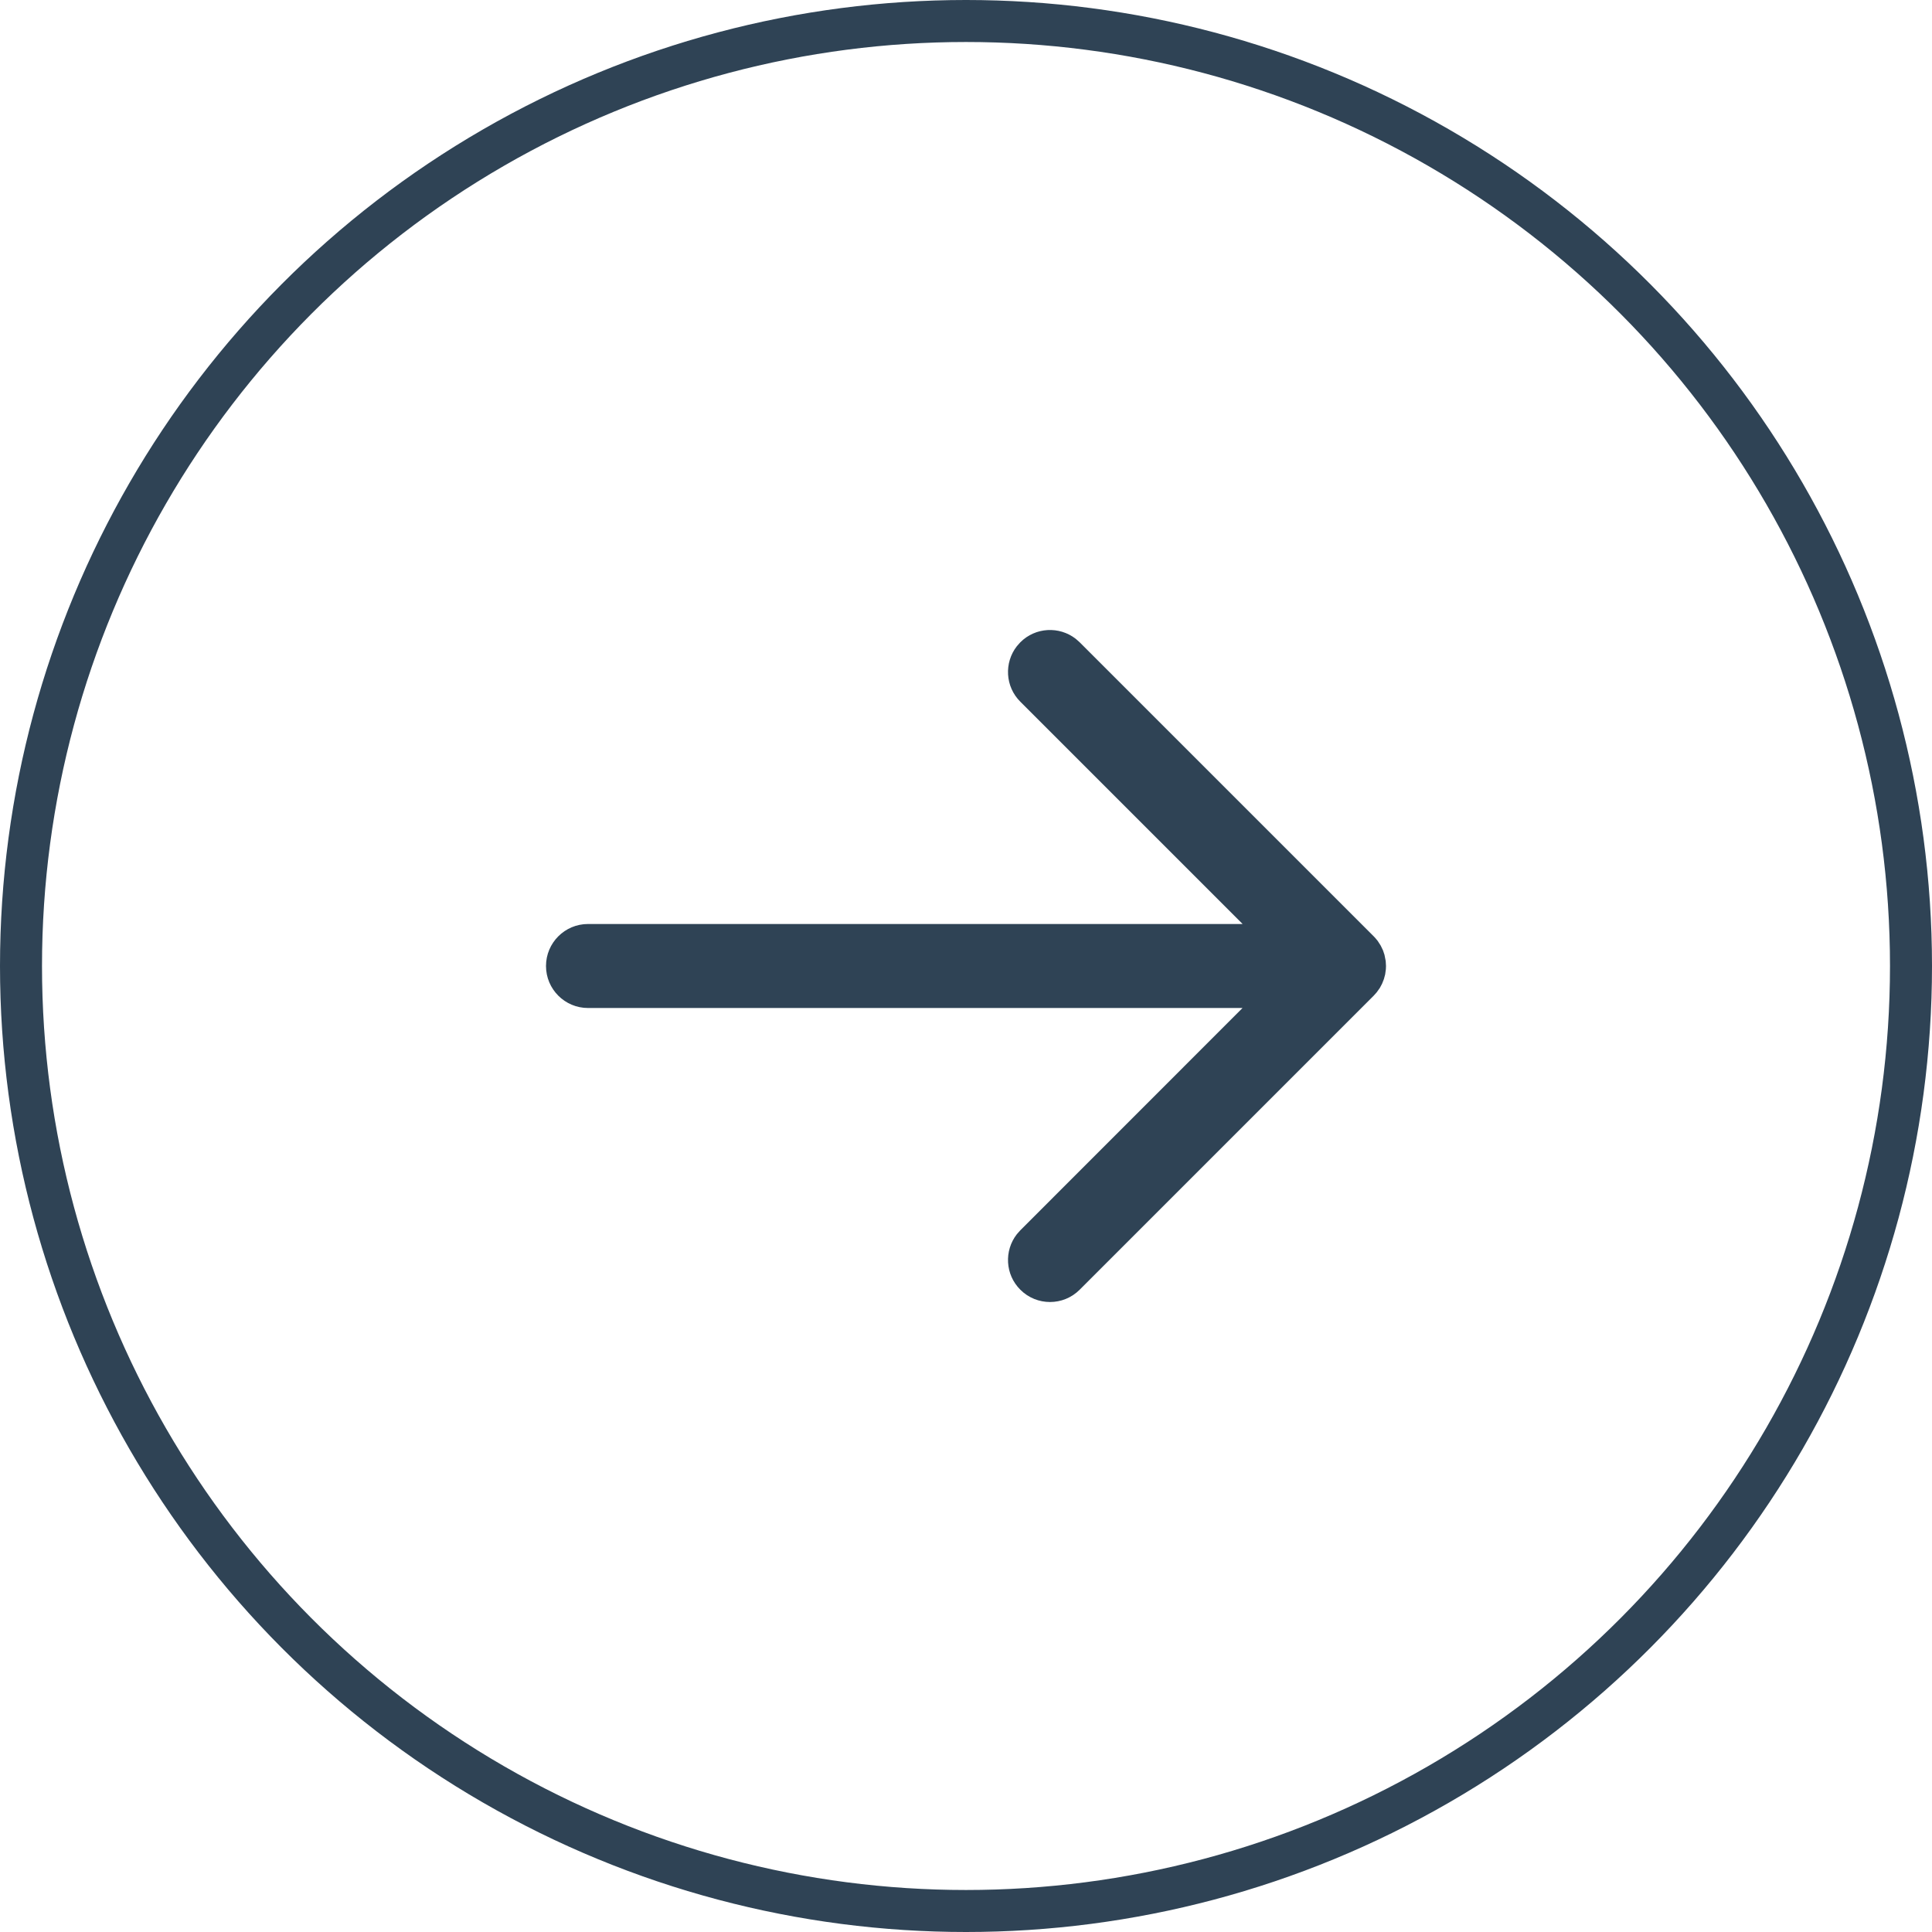 <svg width="46" height="46" viewBox="0 0 46 46" fill="none" xmlns="http://www.w3.org/2000/svg">
    <circle cx="23" cy="23" r="22.5" stroke="#2F4355" />
    <path fill-rule="evenodd" clip-rule="evenodd"
        d="M24.21 15.387L24.293 15.293C24.653 14.932 25.221 14.905 25.613 15.21L25.707 15.293L32.707 22.293L32.748 22.337L32.804 22.405L32.875 22.516L32.929 22.629L32.964 22.734L32.993 22.882L33 23L32.997 23.075L32.98 23.201L32.95 23.312L32.906 23.423L32.854 23.521L32.78 23.625L32.707 23.707L25.707 30.707C25.317 31.098 24.683 31.098 24.293 30.707C23.932 30.347 23.905 29.779 24.21 29.387L24.293 29.293L29.584 24H14C13.448 24 13 23.552 13 23C13 22.448 13.448 22 14 22H29.586L24.293 16.707C23.932 16.347 23.905 15.779 24.21 15.387L24.293 15.293L24.21 15.387Z"
        fill="#2F4355" />
</svg>